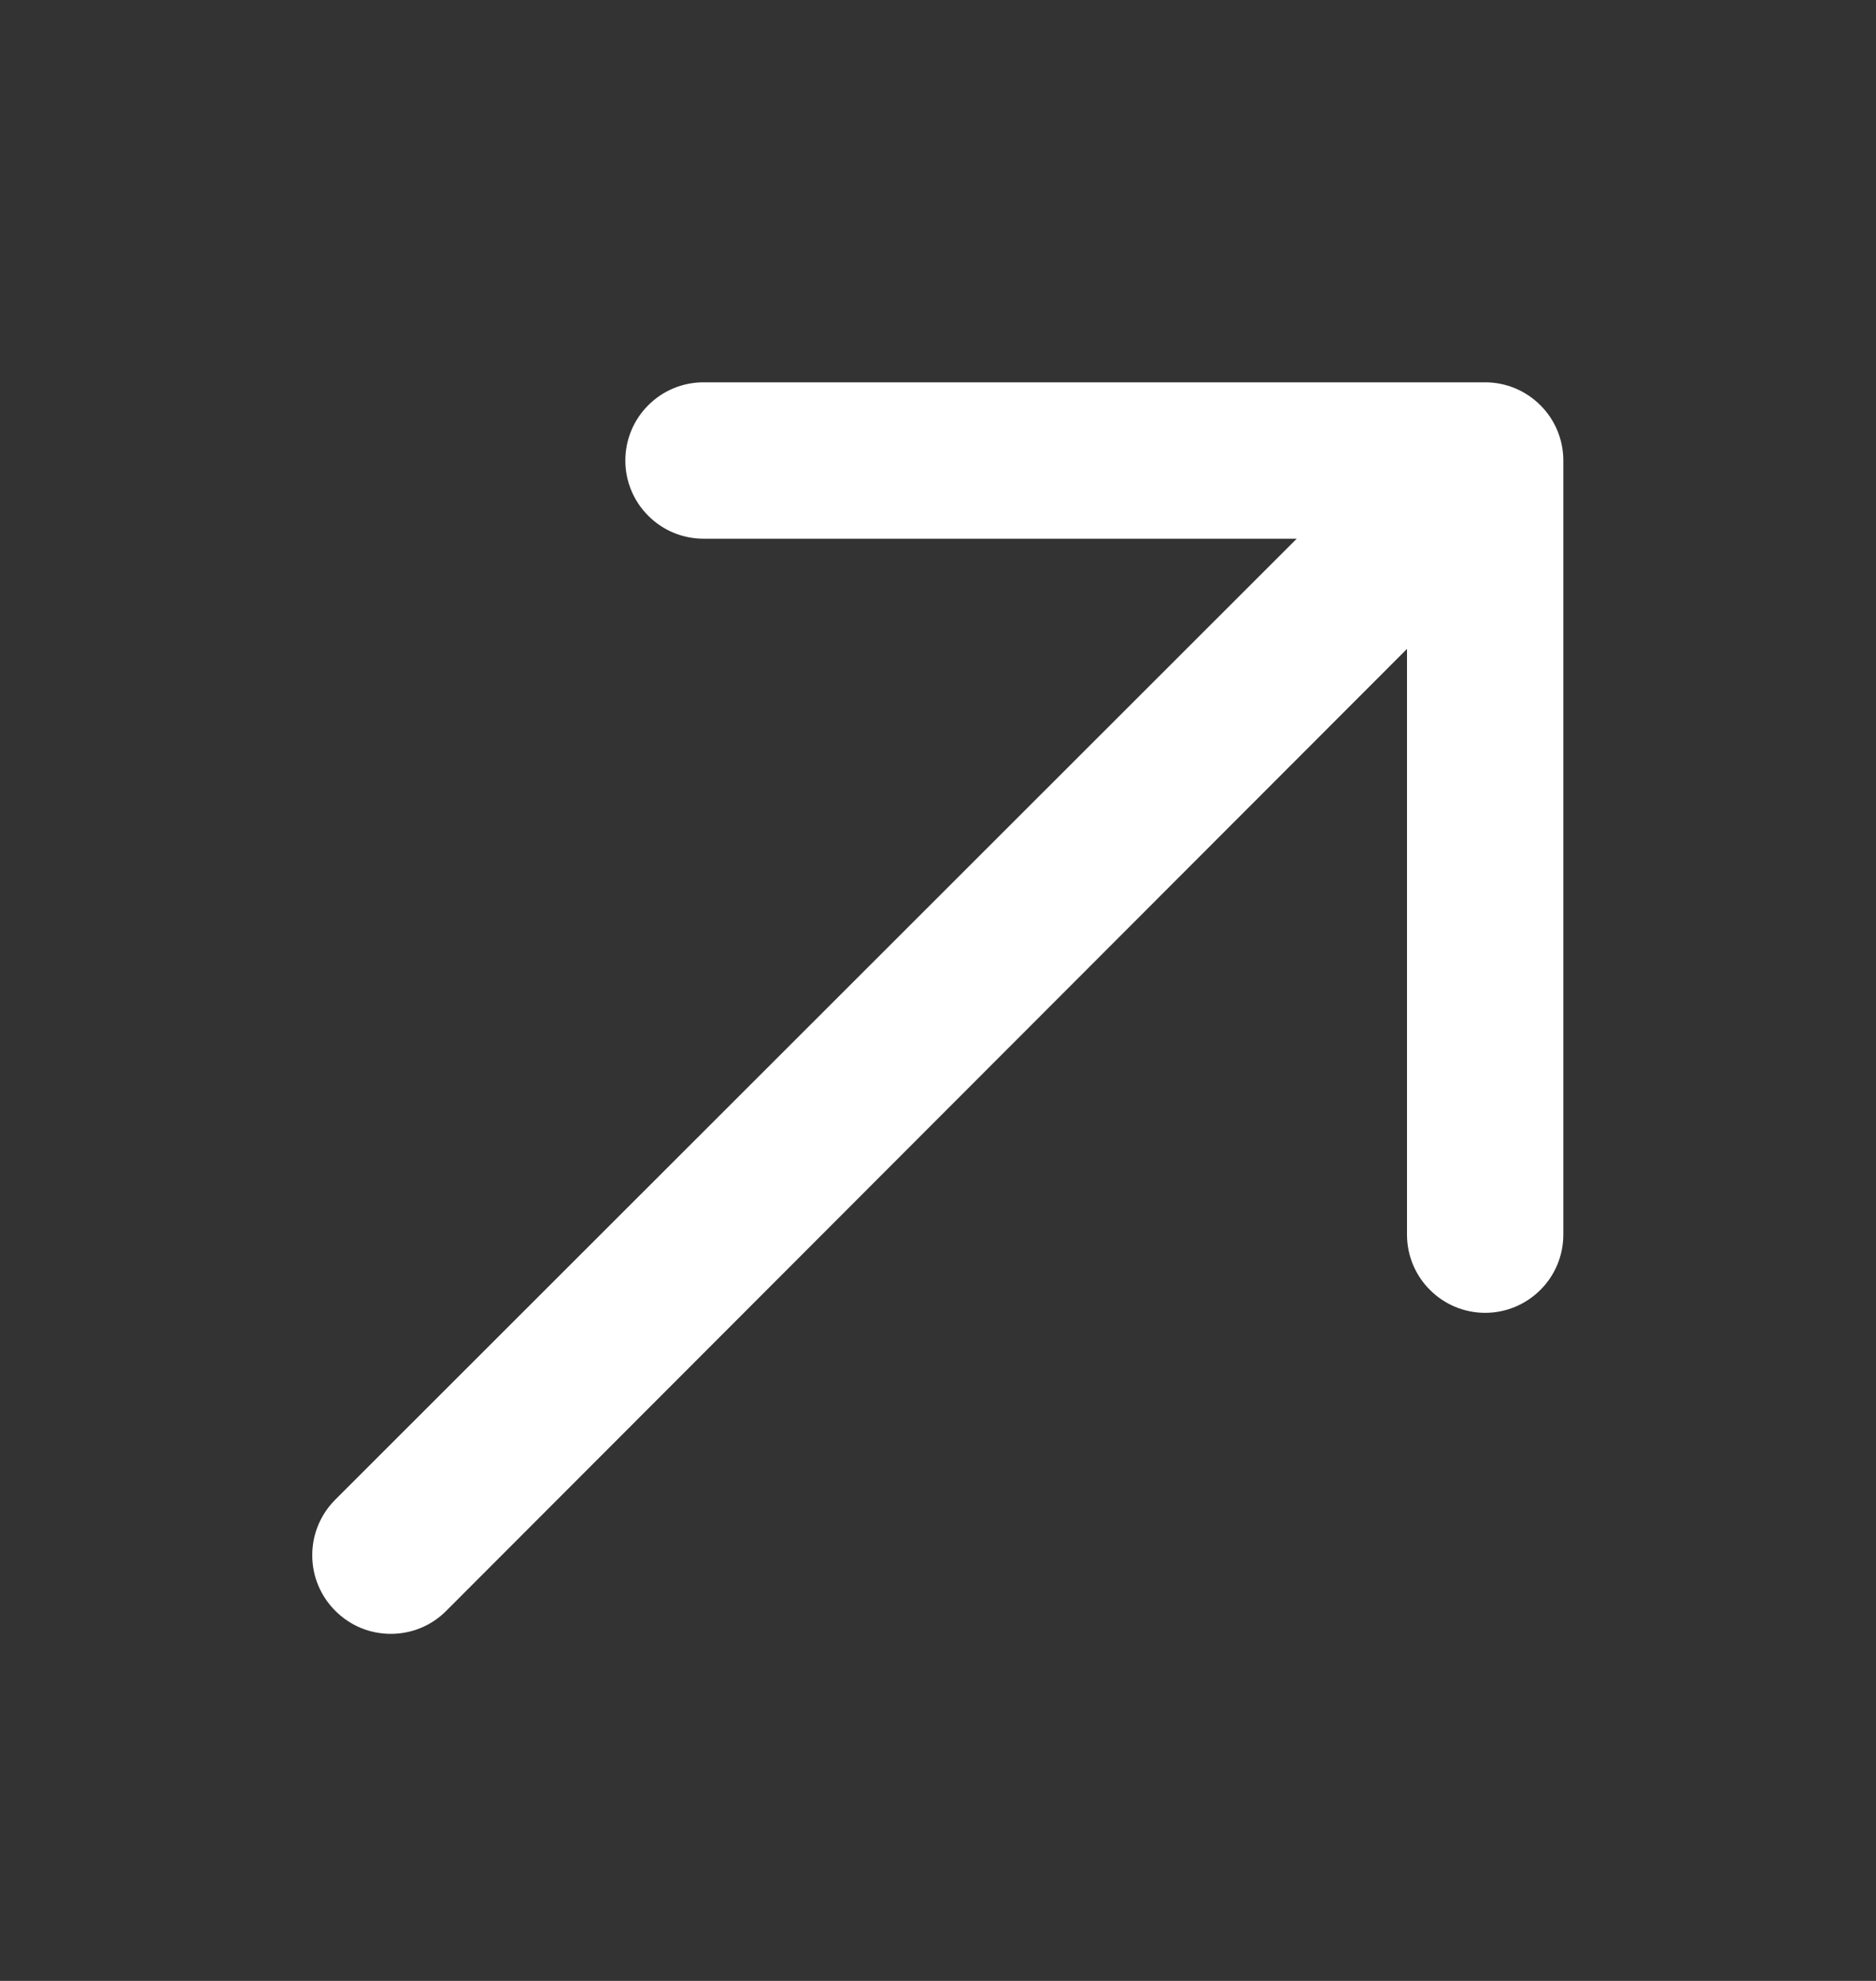 <svg xmlns="http://www.w3.org/2000/svg" width="18" height="19" viewBox="0 0 18 19" fill="none">
  <rect x="0" y="0" width="18" height="19" fill="#333333" stroke="none"/>
  <path d="M14.25 3.667H6.75C6.551 3.667 6.36 3.746 6.22 3.887C6.079 4.027 6 4.218 6 4.417C6 4.616 6.079 4.807 6.22 4.947C6.36 5.088 6.551 5.167 6.75 5.167H12.442L3.217 14.384C3.147 14.454 3.091 14.537 3.053 14.629C3.015 14.72 2.996 14.818 2.996 14.917C2.996 15.016 3.015 15.114 3.053 15.205C3.091 15.297 3.147 15.38 3.217 15.45C3.287 15.52 3.37 15.576 3.461 15.614C3.553 15.652 3.651 15.671 3.75 15.671C3.849 15.671 3.947 15.652 4.038 15.614C4.13 15.576 4.213 15.52 4.282 15.45L13.5 6.224V11.842C13.5 12.041 13.579 12.232 13.72 12.372C13.86 12.513 14.051 12.592 14.25 12.592C14.449 12.592 14.639 12.513 14.78 12.372C14.921 12.232 15 12.041 15 11.842V4.417C15 4.218 14.921 4.027 14.78 3.887C14.639 3.746 14.449 3.667 14.25 3.667Z" fill="white"/>
</svg>